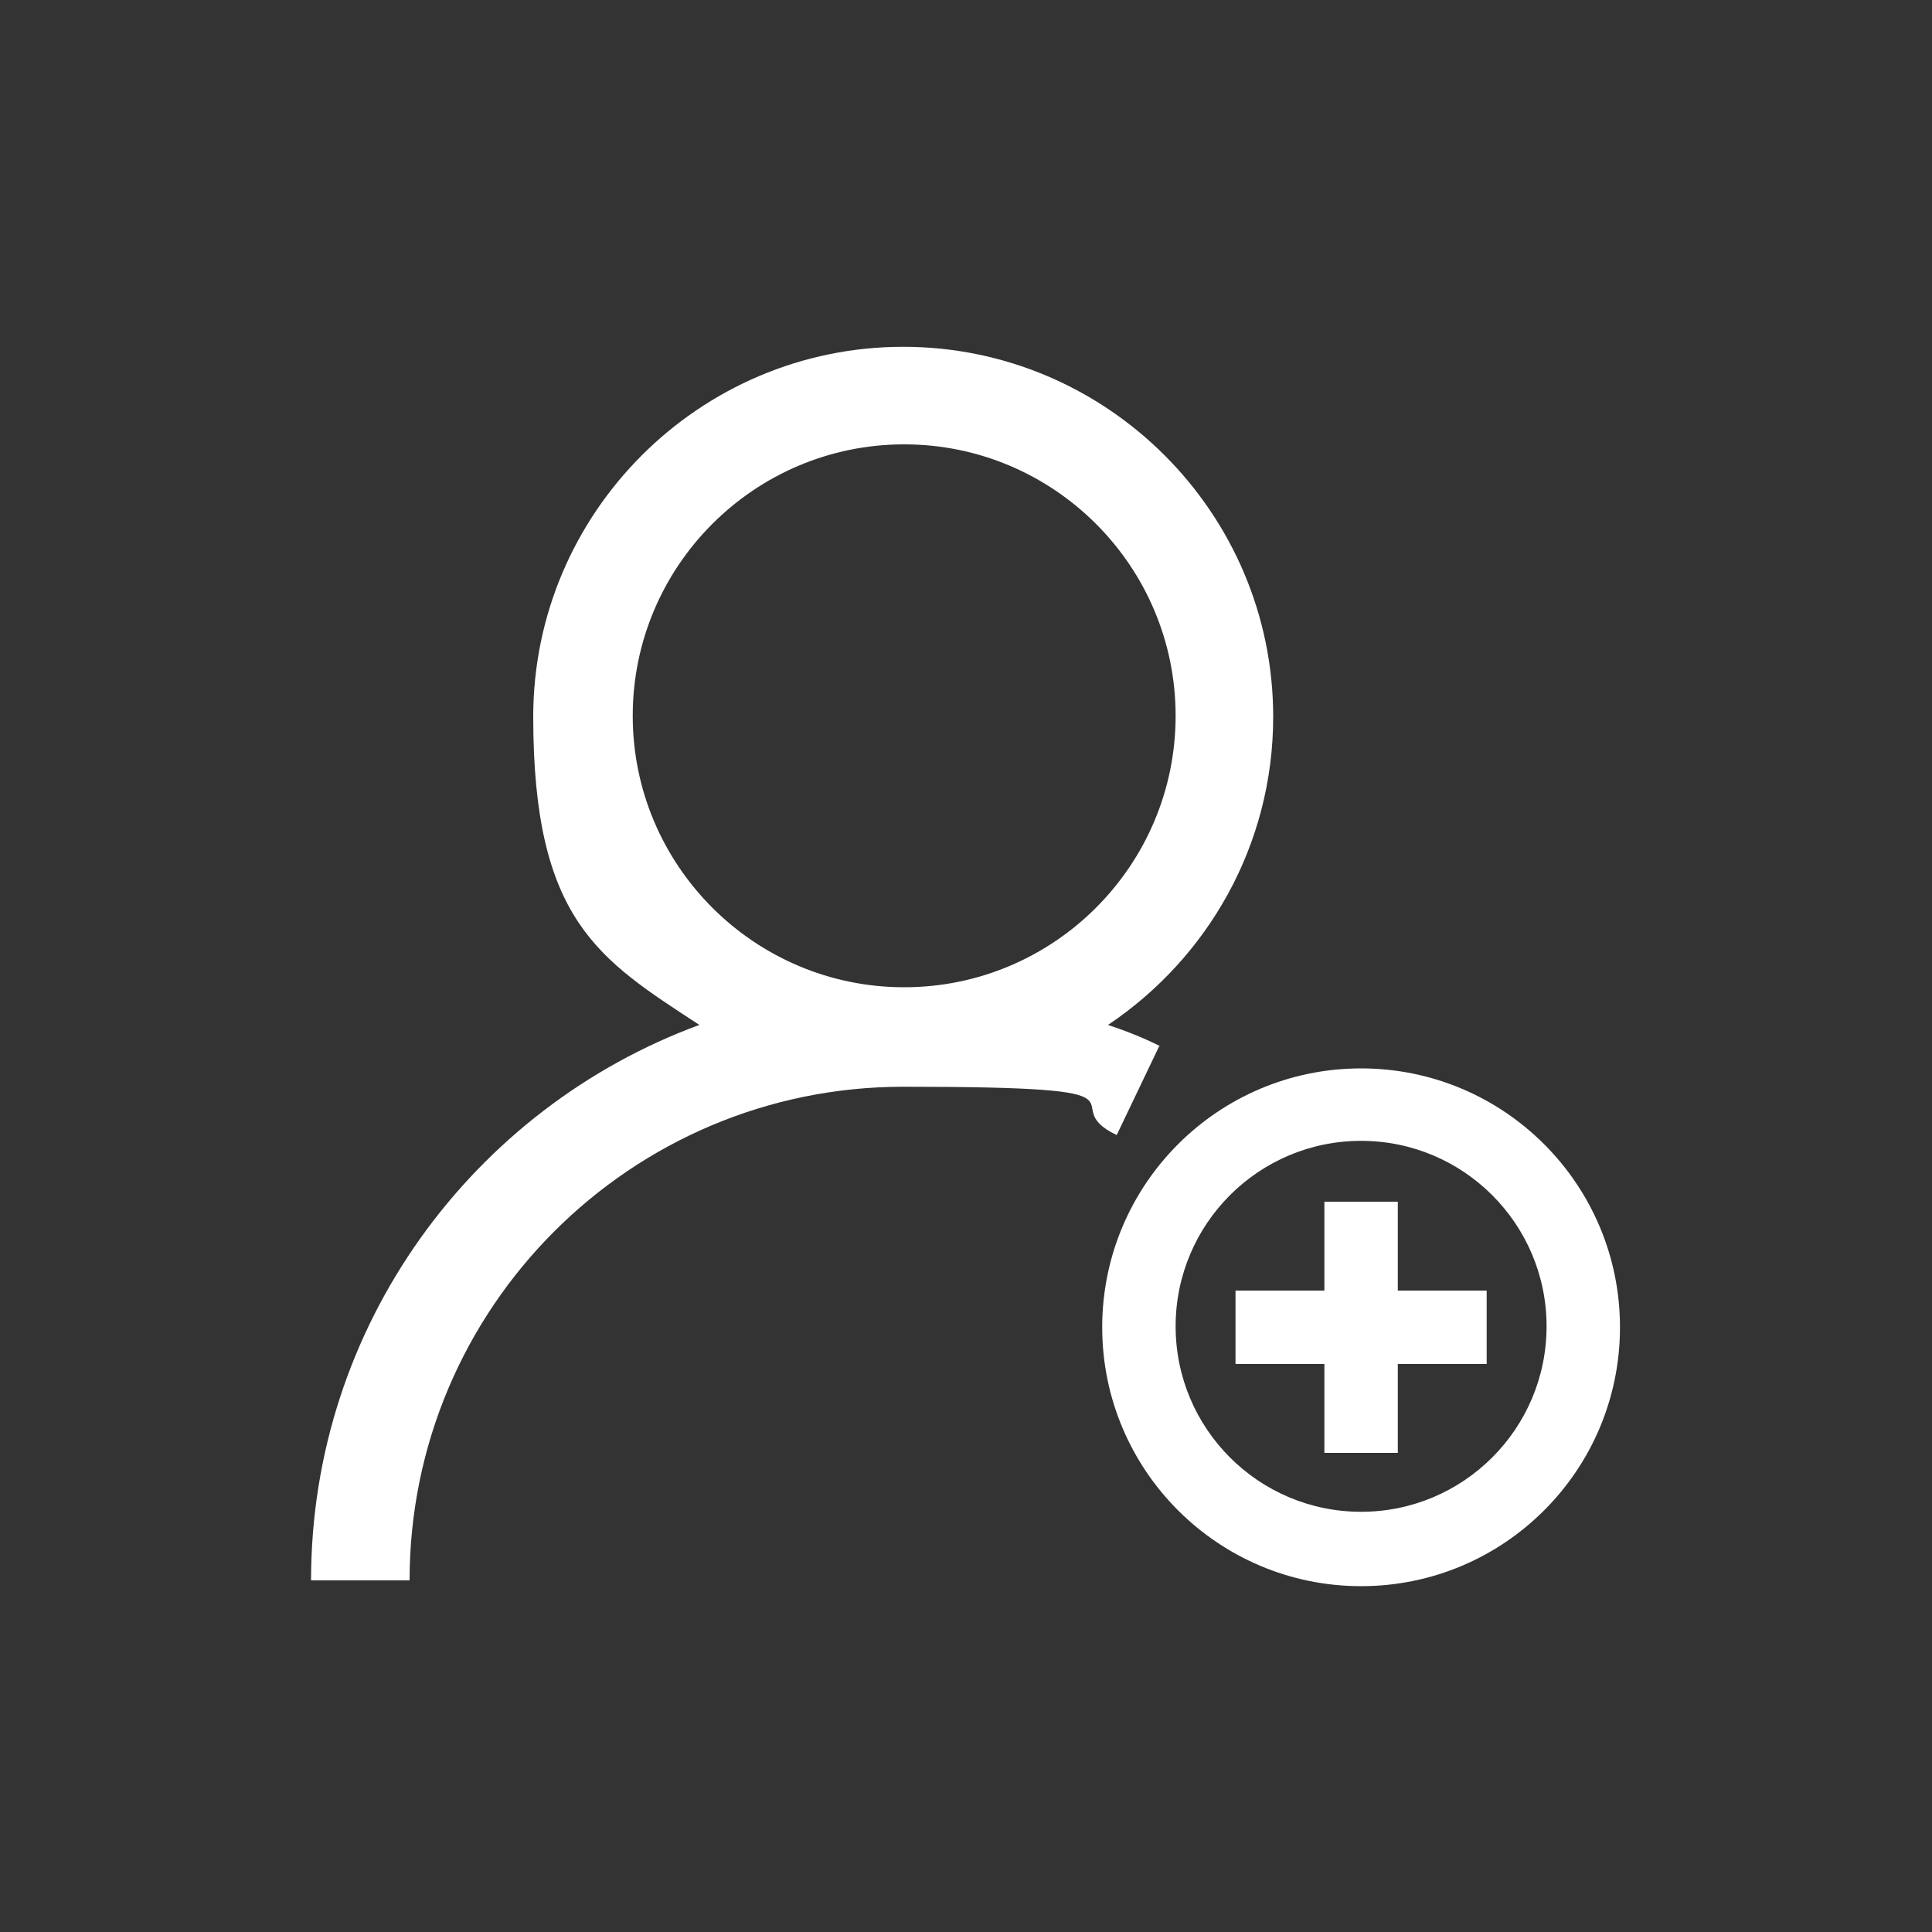 <?xml version="1.0" encoding="UTF-8"?>
<svg id="Pannelli" xmlns="http://www.w3.org/2000/svg" version="1.1" viewBox="0 0 200 200">
  <rect x="0" y="0" width="200" height="200" fill="#333333" stroke="none"/>
  <!-- Generator: Adobe Illustrator 29.0.1, SVG Export Plug-In . SVG Version: 2.1.0 Build 192)  -->
  <defs>
    <style>
      .st0 {
        fill: #fff;
      }
    </style>
  </defs>
  <path class="st0" d="M120.1,108.3c-1.8-.9-3.6-1.6-5.4-2.2,10.3-6.9,17.1-18.6,17.1-31.9,0-21.1-17.2-38.3-38.3-38.3s-38.3,17.2-38.3,38.3,6.8,25.1,17.2,31.9c-23.4,8.6-40.2,31.1-40.2,57.5h10.2c0-28.2,22.9-51.1,51.1-51.1s15.2,1.7,22.1,5l4.4-9.2ZM65.5,74.1c0-15.5,12.6-28.1,28.1-28.1s28.1,12.6,28.1,28.1-12.6,28.1-28.1,28.1-28.1-12.6-28.1-28.1Z"/>
  <path class="st0" d="M140.9,110.6c-14.8,0-26.8,12-26.8,26.8s12,26.8,26.8,26.8,26.8-12,26.8-26.8-12-26.8-26.8-26.8ZM140.9,156.5c-10.6,0-19.2-8.6-19.2-19.2s8.6-19.2,19.2-19.2,19.2,8.6,19.2,19.2-8.6,19.2-19.2,19.2Z"/>
  <polygon class="st0" points="144.7 124.4 137.1 124.4 137.1 133.6 127.9 133.6 127.9 141.2 137.1 141.2 137.1 150.4 144.7 150.4 144.7 141.2 153.9 141.2 153.9 133.6 144.7 133.6 144.7 124.4"/>
</svg>